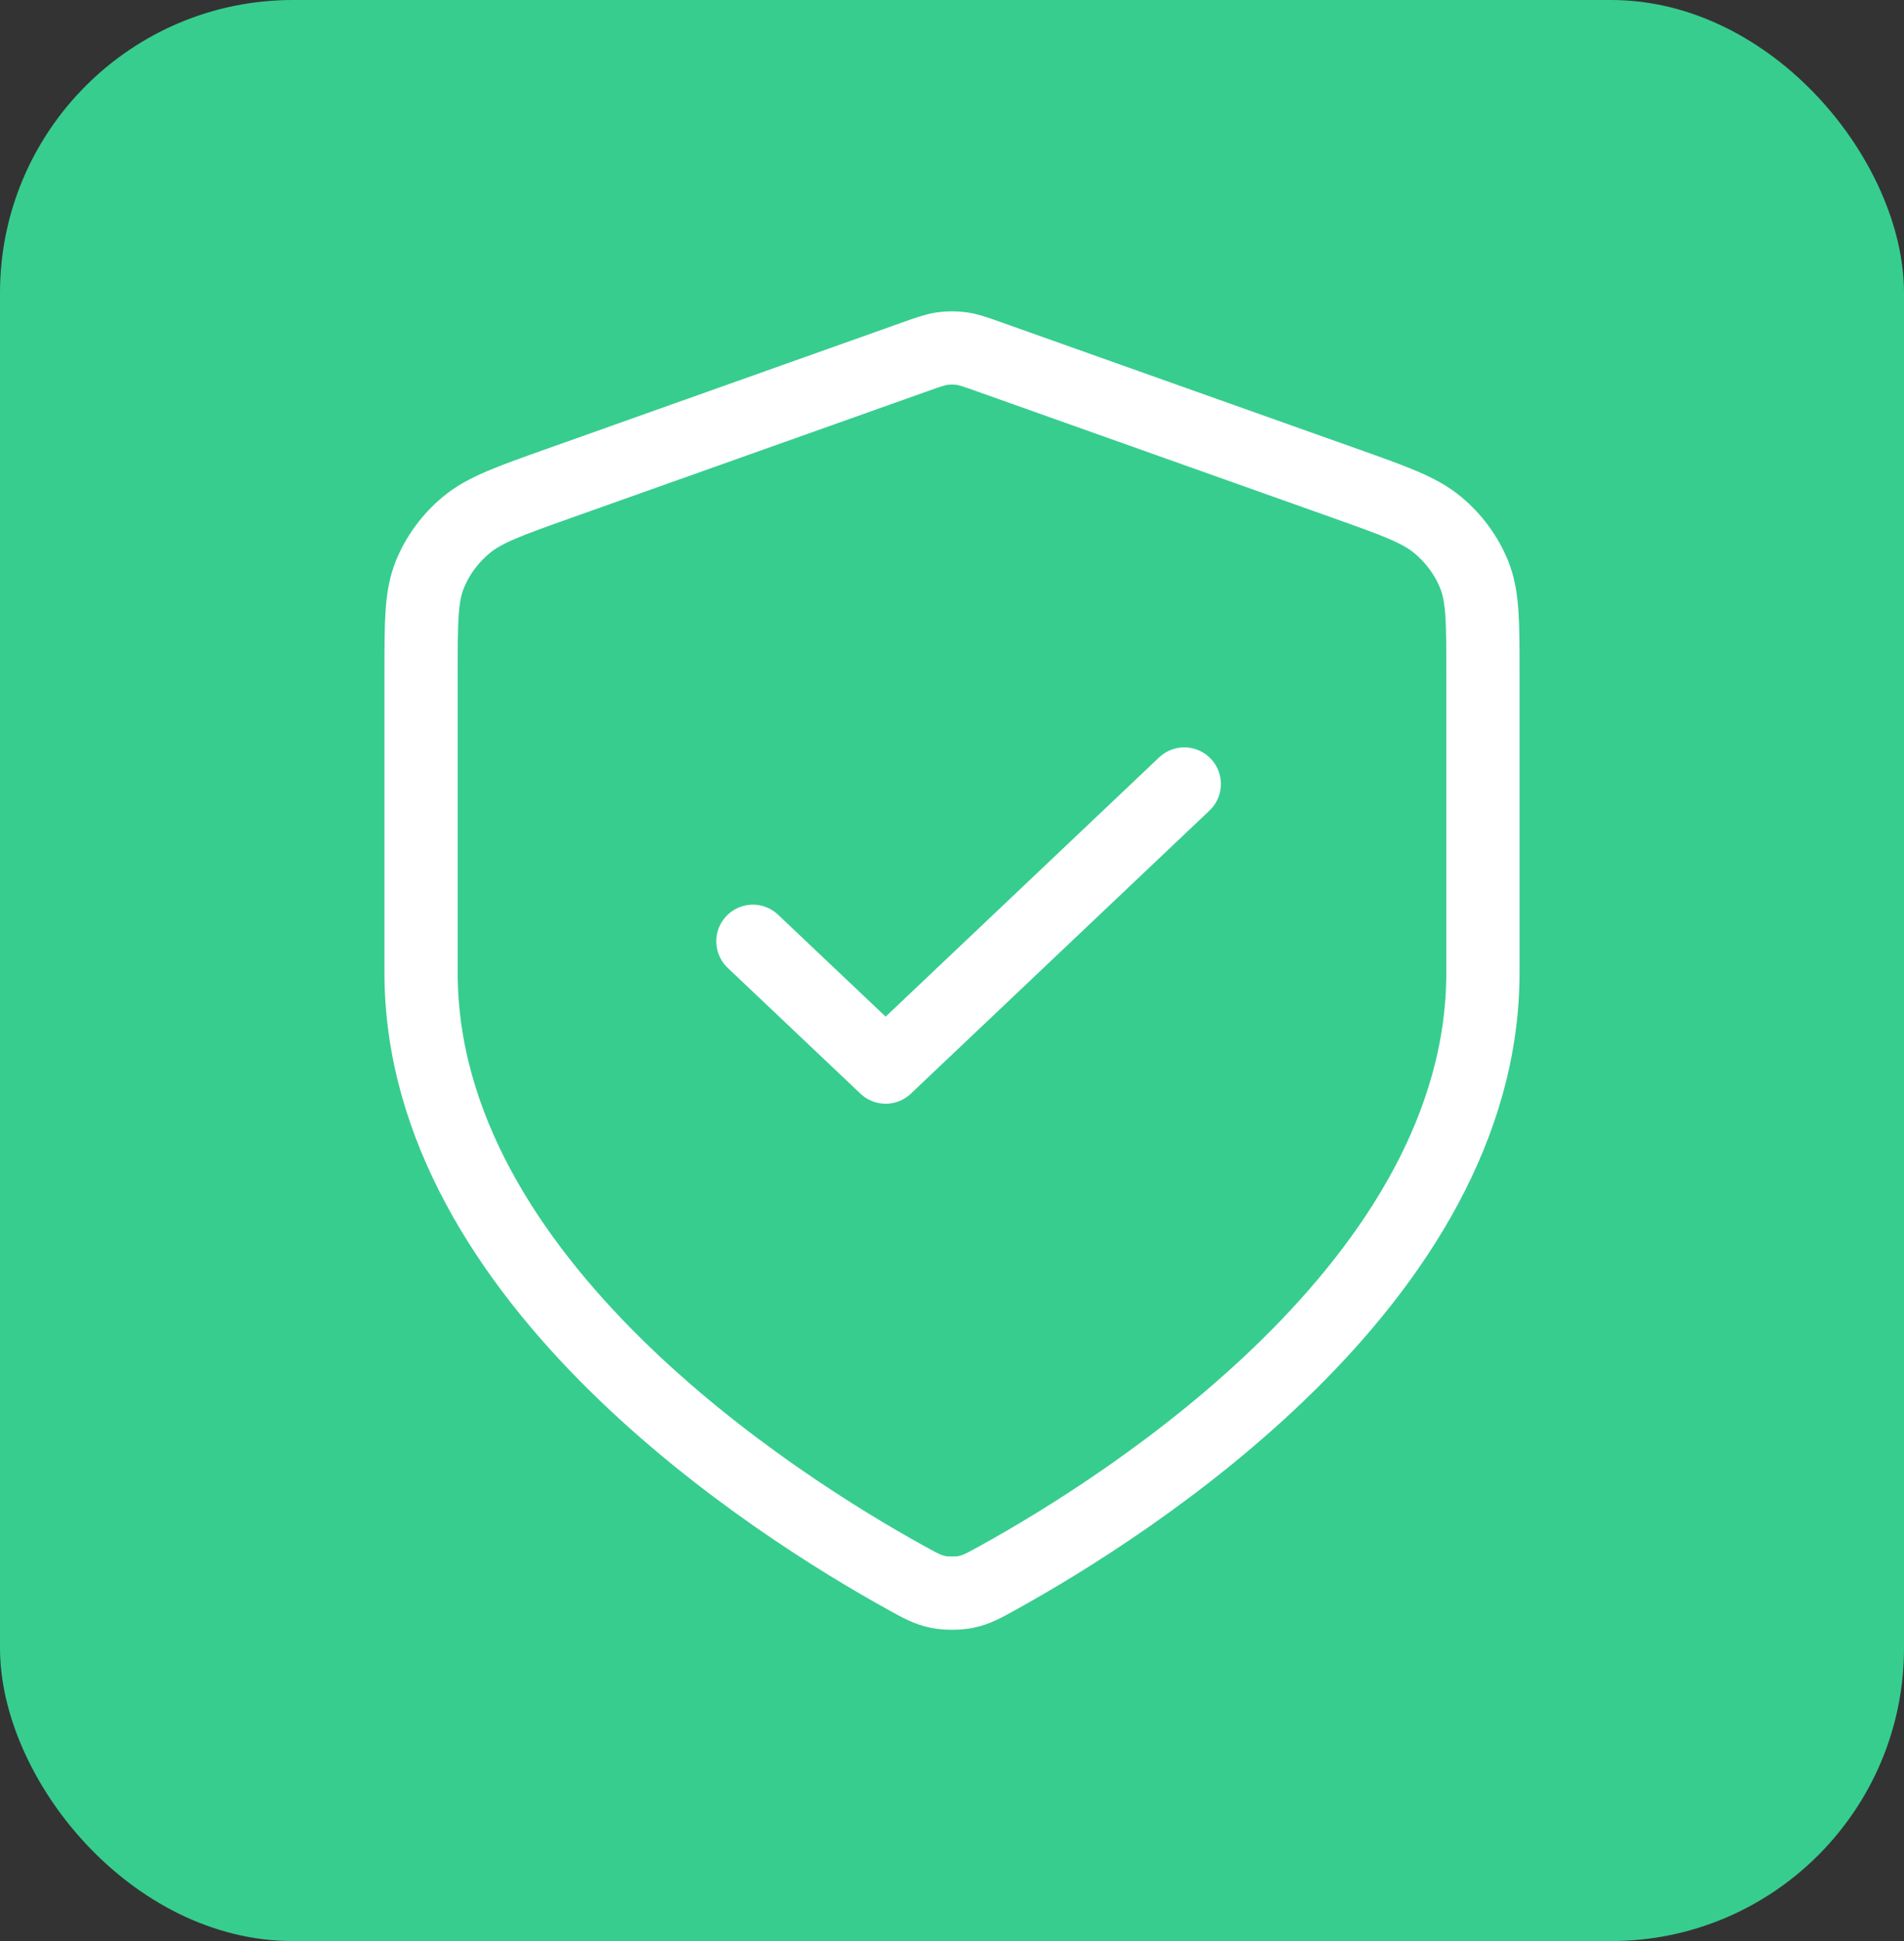 <svg width="52" height="53" viewBox="0 0 52 53" fill="none" xmlns="http://www.w3.org/2000/svg">
<rect x="0" y="0" width="52" height="53" fill="#333333" stroke="none"/>
<rect width="52" height="53" rx="8" fill="#37CD8F"/>
<path d="M20.562 25.702L24.188 29.137L32.344 21.407M40.5 26.56C40.5 34.992 30.796 41.124 27.265 43.076C26.864 43.298 26.663 43.409 26.38 43.467C26.16 43.511 25.84 43.511 25.62 43.467C25.337 43.409 25.136 43.298 24.735 43.076C21.204 41.124 11.5 34.992 11.5 26.56V18.346C11.5 16.972 11.5 16.286 11.737 15.695C11.946 15.174 12.287 14.709 12.728 14.34C13.228 13.922 13.907 13.681 15.264 13.199L24.982 9.745C25.359 9.611 25.547 9.544 25.741 9.518C25.913 9.494 26.087 9.494 26.259 9.518C26.453 9.544 26.641 9.611 27.018 9.745L36.736 13.199C38.093 13.681 38.772 13.922 39.272 14.34C39.713 14.709 40.054 15.174 40.263 15.695C40.5 16.286 40.5 16.972 40.5 18.346V26.56Z" stroke="white" stroke-width="2" stroke-linecap="round" stroke-linejoin="round"/>
</svg>
